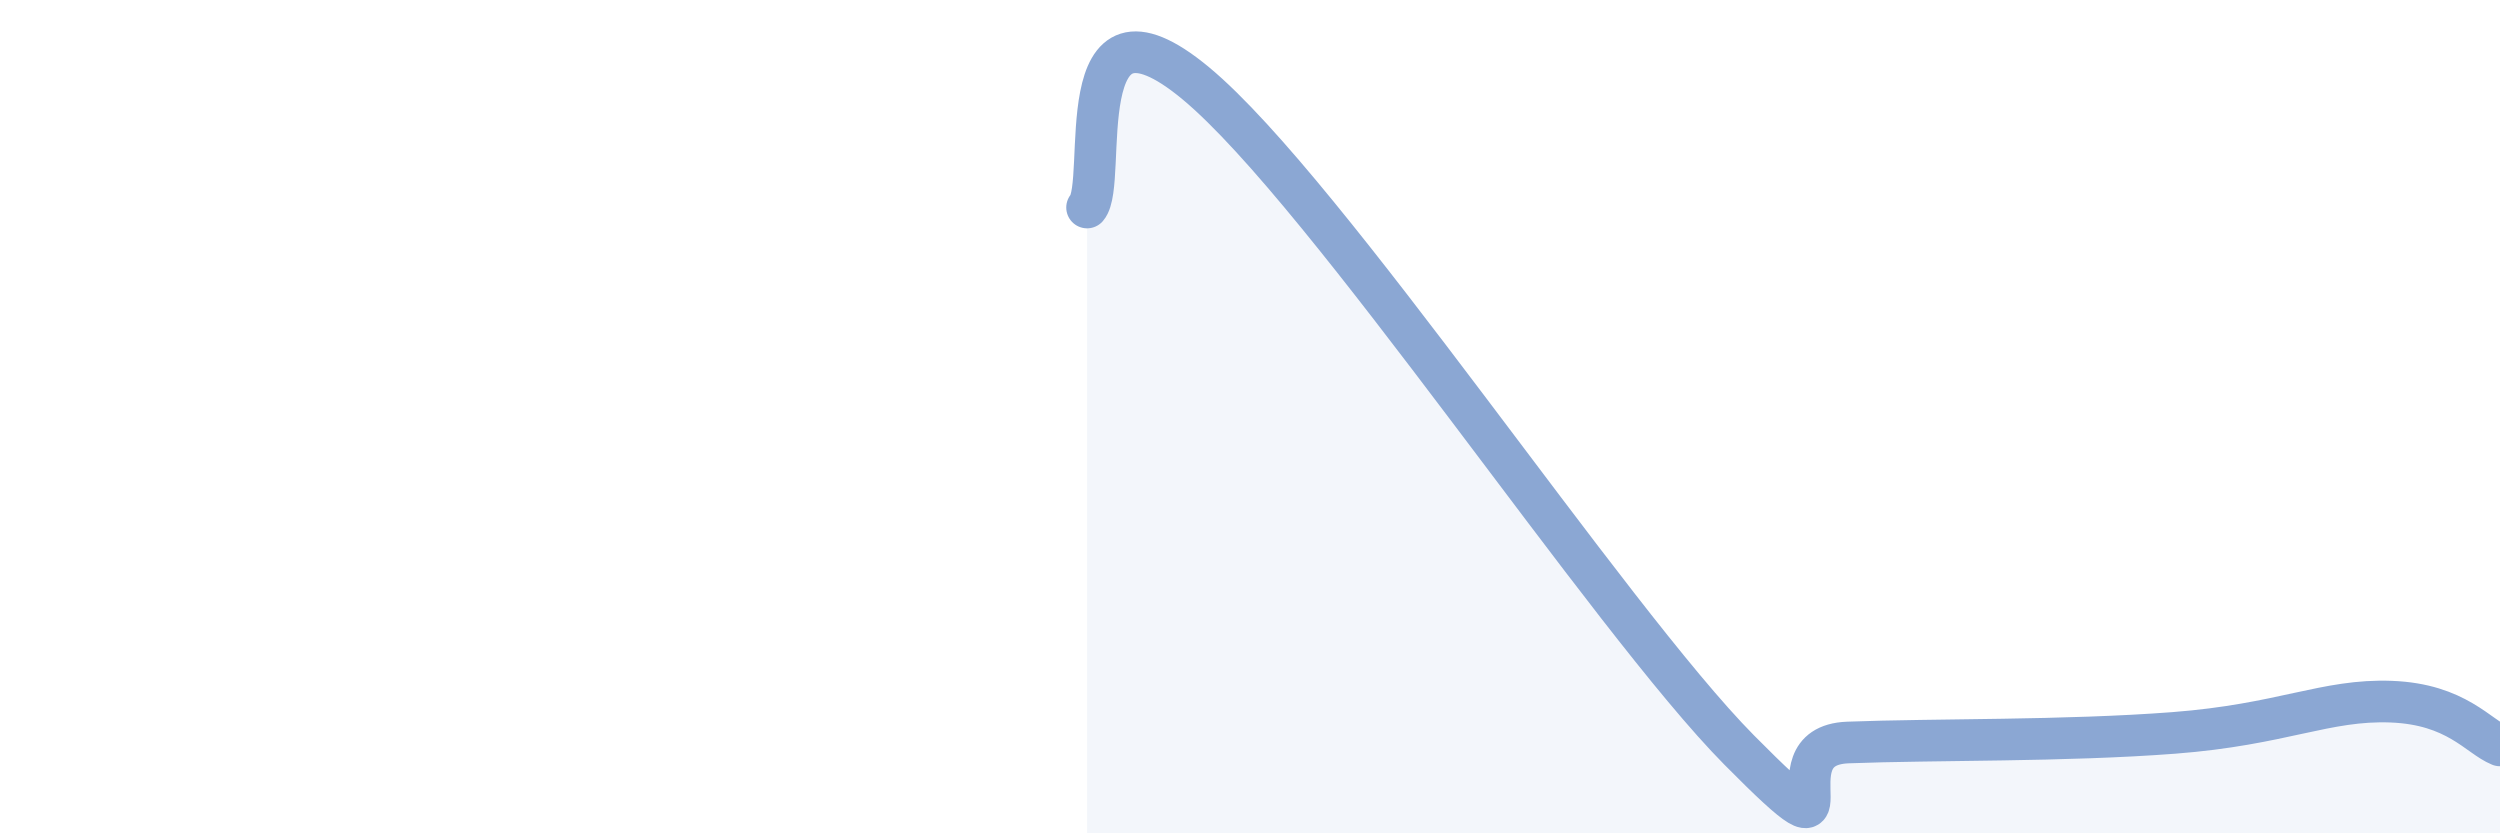 
    <svg width="60" height="20" viewBox="0 0 60 20" xmlns="http://www.w3.org/2000/svg">
      <path
        d="M 26.09,4.98 C 26.61,4.38 25.57,-0.6 28.7,2 C 31.83,4.6 38.61,14.84 41.74,18 C 44.87,21.16 42.26,17.9 44.35,17.82 C 46.44,17.74 49.56,17.79 52.17,17.59 C 54.78,17.39 55.82,16.78 57.39,16.84 C 58.96,16.9 59.48,17.68 60,17.89L60 20L26.09 20Z"
        fill="#8ba7d3"
        opacity="0.1"
        stroke-linecap="round"
        stroke-linejoin="round"
      />
      <path
        d="M 26.09,4.98 C 26.61,4.38 25.57,-0.6 28.7,2 C 31.83,4.6 38.61,14.84 41.74,18 C 44.87,21.16 42.26,17.9 44.35,17.82 C 46.44,17.74 49.56,17.79 52.17,17.59 C 54.78,17.39 55.82,16.78 57.39,16.84 C 58.96,16.9 59.48,17.68 60,17.89"
        stroke="#8ba7d3"
        stroke-width="1"
        fill="none"
        stroke-linecap="round"
        stroke-linejoin="round"
      />
    </svg>
  